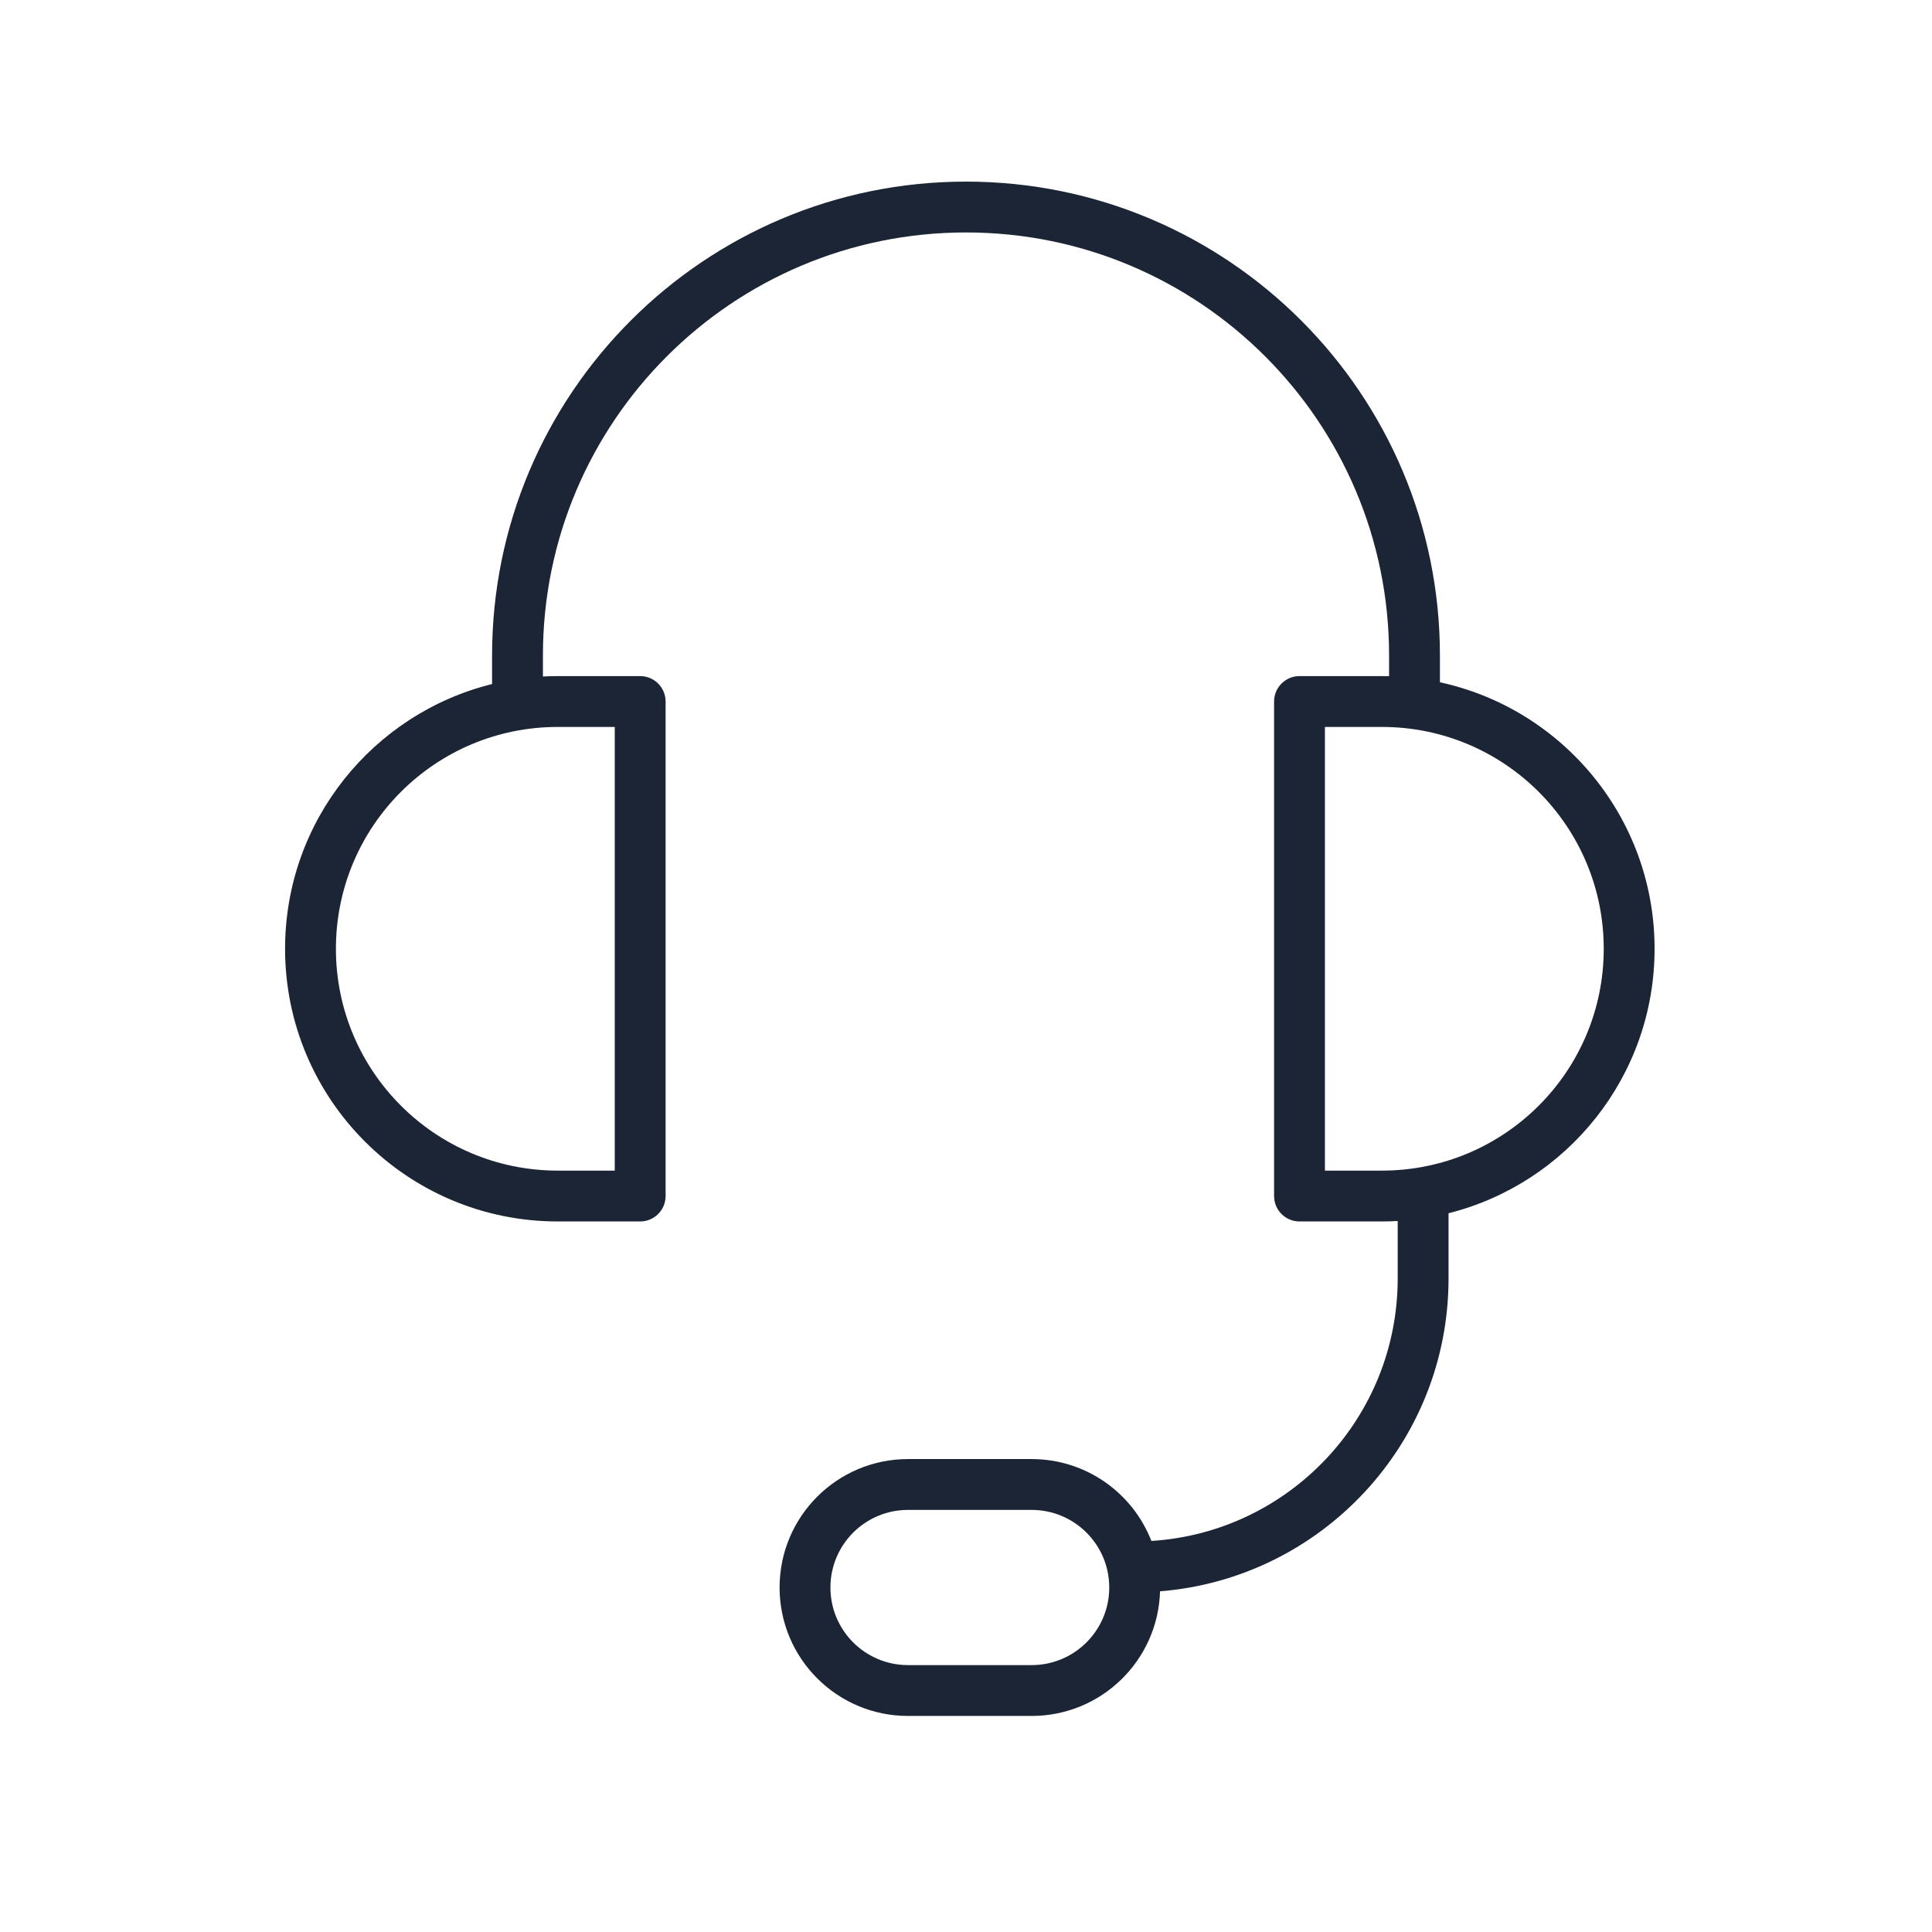 <svg width="76" height="76" viewBox="0 0 76 76" fill="none" xmlns="http://www.w3.org/2000/svg">
<path fill-rule="evenodd" clip-rule="evenodd" d="M38 9.144C28.808 9.144 21.357 16.595 21.357 25.787V26.612C21.55 26.601 21.745 26.596 21.941 26.596H25.183C25.735 26.596 26.183 27.044 26.183 27.596V47.049C26.183 47.601 25.735 48.049 25.183 48.049H21.941C16.017 48.049 11.214 43.246 11.214 37.322C11.214 32.289 14.681 28.066 19.357 26.909V25.787C19.357 15.491 27.704 7.144 38 7.144C48.296 7.144 56.643 15.491 56.643 25.787V26.839C61.471 27.885 65.087 32.181 65.087 37.322C65.087 42.342 61.639 46.556 56.982 47.726V50.291C56.982 56.774 51.985 62.09 45.633 62.598C45.554 65.319 43.323 67.501 40.582 67.501H35.719C32.929 67.501 30.667 65.239 30.667 62.448C30.667 59.658 32.929 57.396 35.719 57.396H40.582C42.727 57.396 44.559 58.732 45.293 60.617C50.701 60.278 54.982 55.784 54.982 50.291V48.031C54.777 48.043 54.57 48.049 54.361 48.049H51.119C50.567 48.049 50.119 47.601 50.119 47.049V27.596C50.119 27.044 50.567 26.596 51.119 26.596H54.361C54.455 26.596 54.549 26.597 54.643 26.6V25.787C54.643 16.595 47.192 9.144 38 9.144ZM21.941 28.596C17.121 28.596 13.214 32.503 13.214 37.322C13.214 42.142 17.121 46.049 21.941 46.049H24.183V28.596H21.941ZM63.087 37.322C63.087 32.503 59.181 28.596 54.361 28.596H52.119V46.049H54.361C59.181 46.049 63.087 42.142 63.087 37.322ZM32.667 62.448C32.667 60.763 34.033 59.396 35.719 59.396H40.582C42.268 59.396 43.635 60.763 43.635 62.448C43.635 64.134 42.268 65.501 40.582 65.501H35.719C34.033 65.501 32.667 64.134 32.667 62.448Z" fill="#1C2535"/>
</svg>
